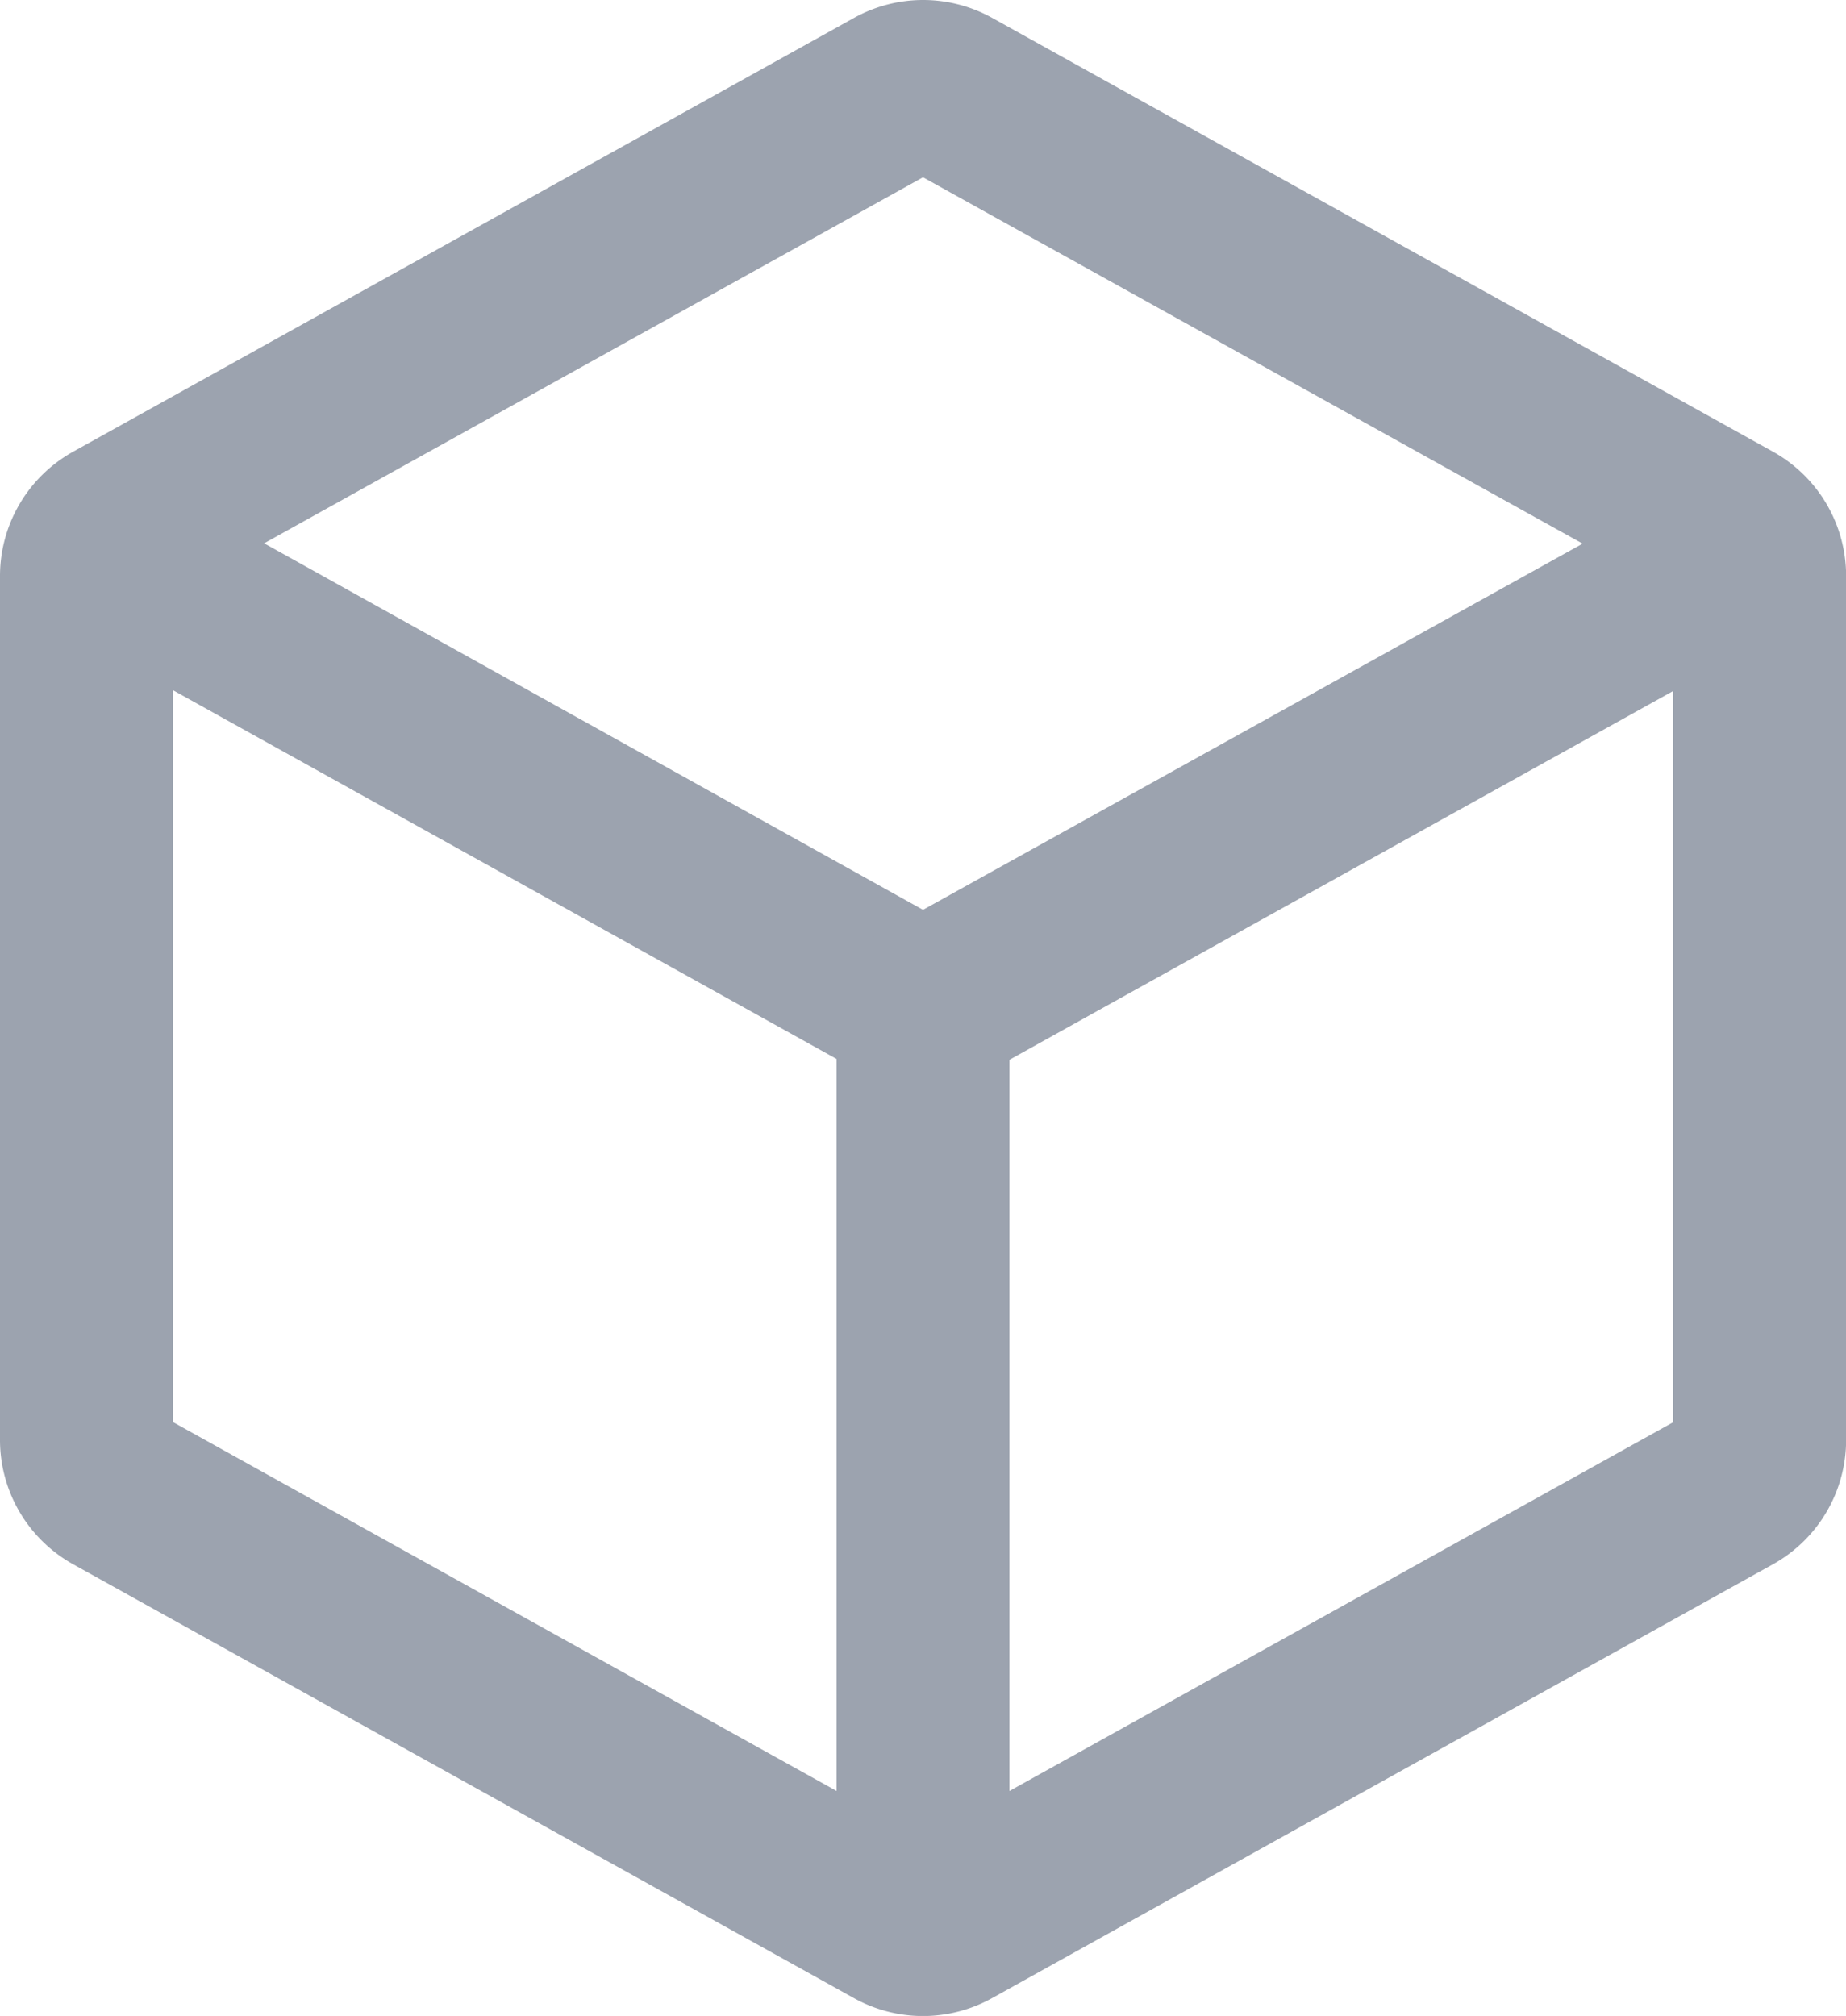 <svg xmlns="http://www.w3.org/2000/svg" width="16.026" height="17.5" viewBox="0 0 16.026 17.5">
  <g id="template-icons" transform="translate(-2.25 -1.336)">
    <path id="Path_5924" data-name="Path 5924" d="M10.263,1.336a1.237,1.237,0,0,1,.6.155l6.779,3.766a1.235,1.235,0,0,1,.635,1.079v7.5a1.235,1.235,0,0,1-.635,1.079l-6.779,3.766a1.234,1.234,0,0,1-1.2,0L2.885,14.915a1.235,1.235,0,0,1-.635-1.079v-7.5a1.235,1.235,0,0,1,.635-1.079L9.663,1.492A1.237,1.237,0,0,1,10.263,1.336Zm6.513,5.156L10.263,2.875,3.75,6.493V13.68L10.263,17.3l6.513-3.618Z" fill="#9ca3af"/>
    <path id="Path_5925" data-name="Path 5925" d="M10.365,11.77a1.232,1.232,0,0,1-.6-.156l-6.6-3.667a.75.75,0,1,1,.728-1.311l6.472,3.6,6.5-3.608a.75.75,0,1,1,.728,1.311l-6.624,3.68A1.232,1.232,0,0,1,10.365,11.77Z" transform="translate(-0.102 -1.002)" fill="#9ca3af"/>
    <path id="Path_5926" data-name="Path 5926" d="M12,20.013a.75.75,0,0,1-.75-.75V12a.75.75,0,0,1,1.5,0v7.263A.75.75,0,0,1,12,20.013Z" transform="translate(-1.737 -1.914)" fill="#9ca3af"/>
  </g>
</svg>
